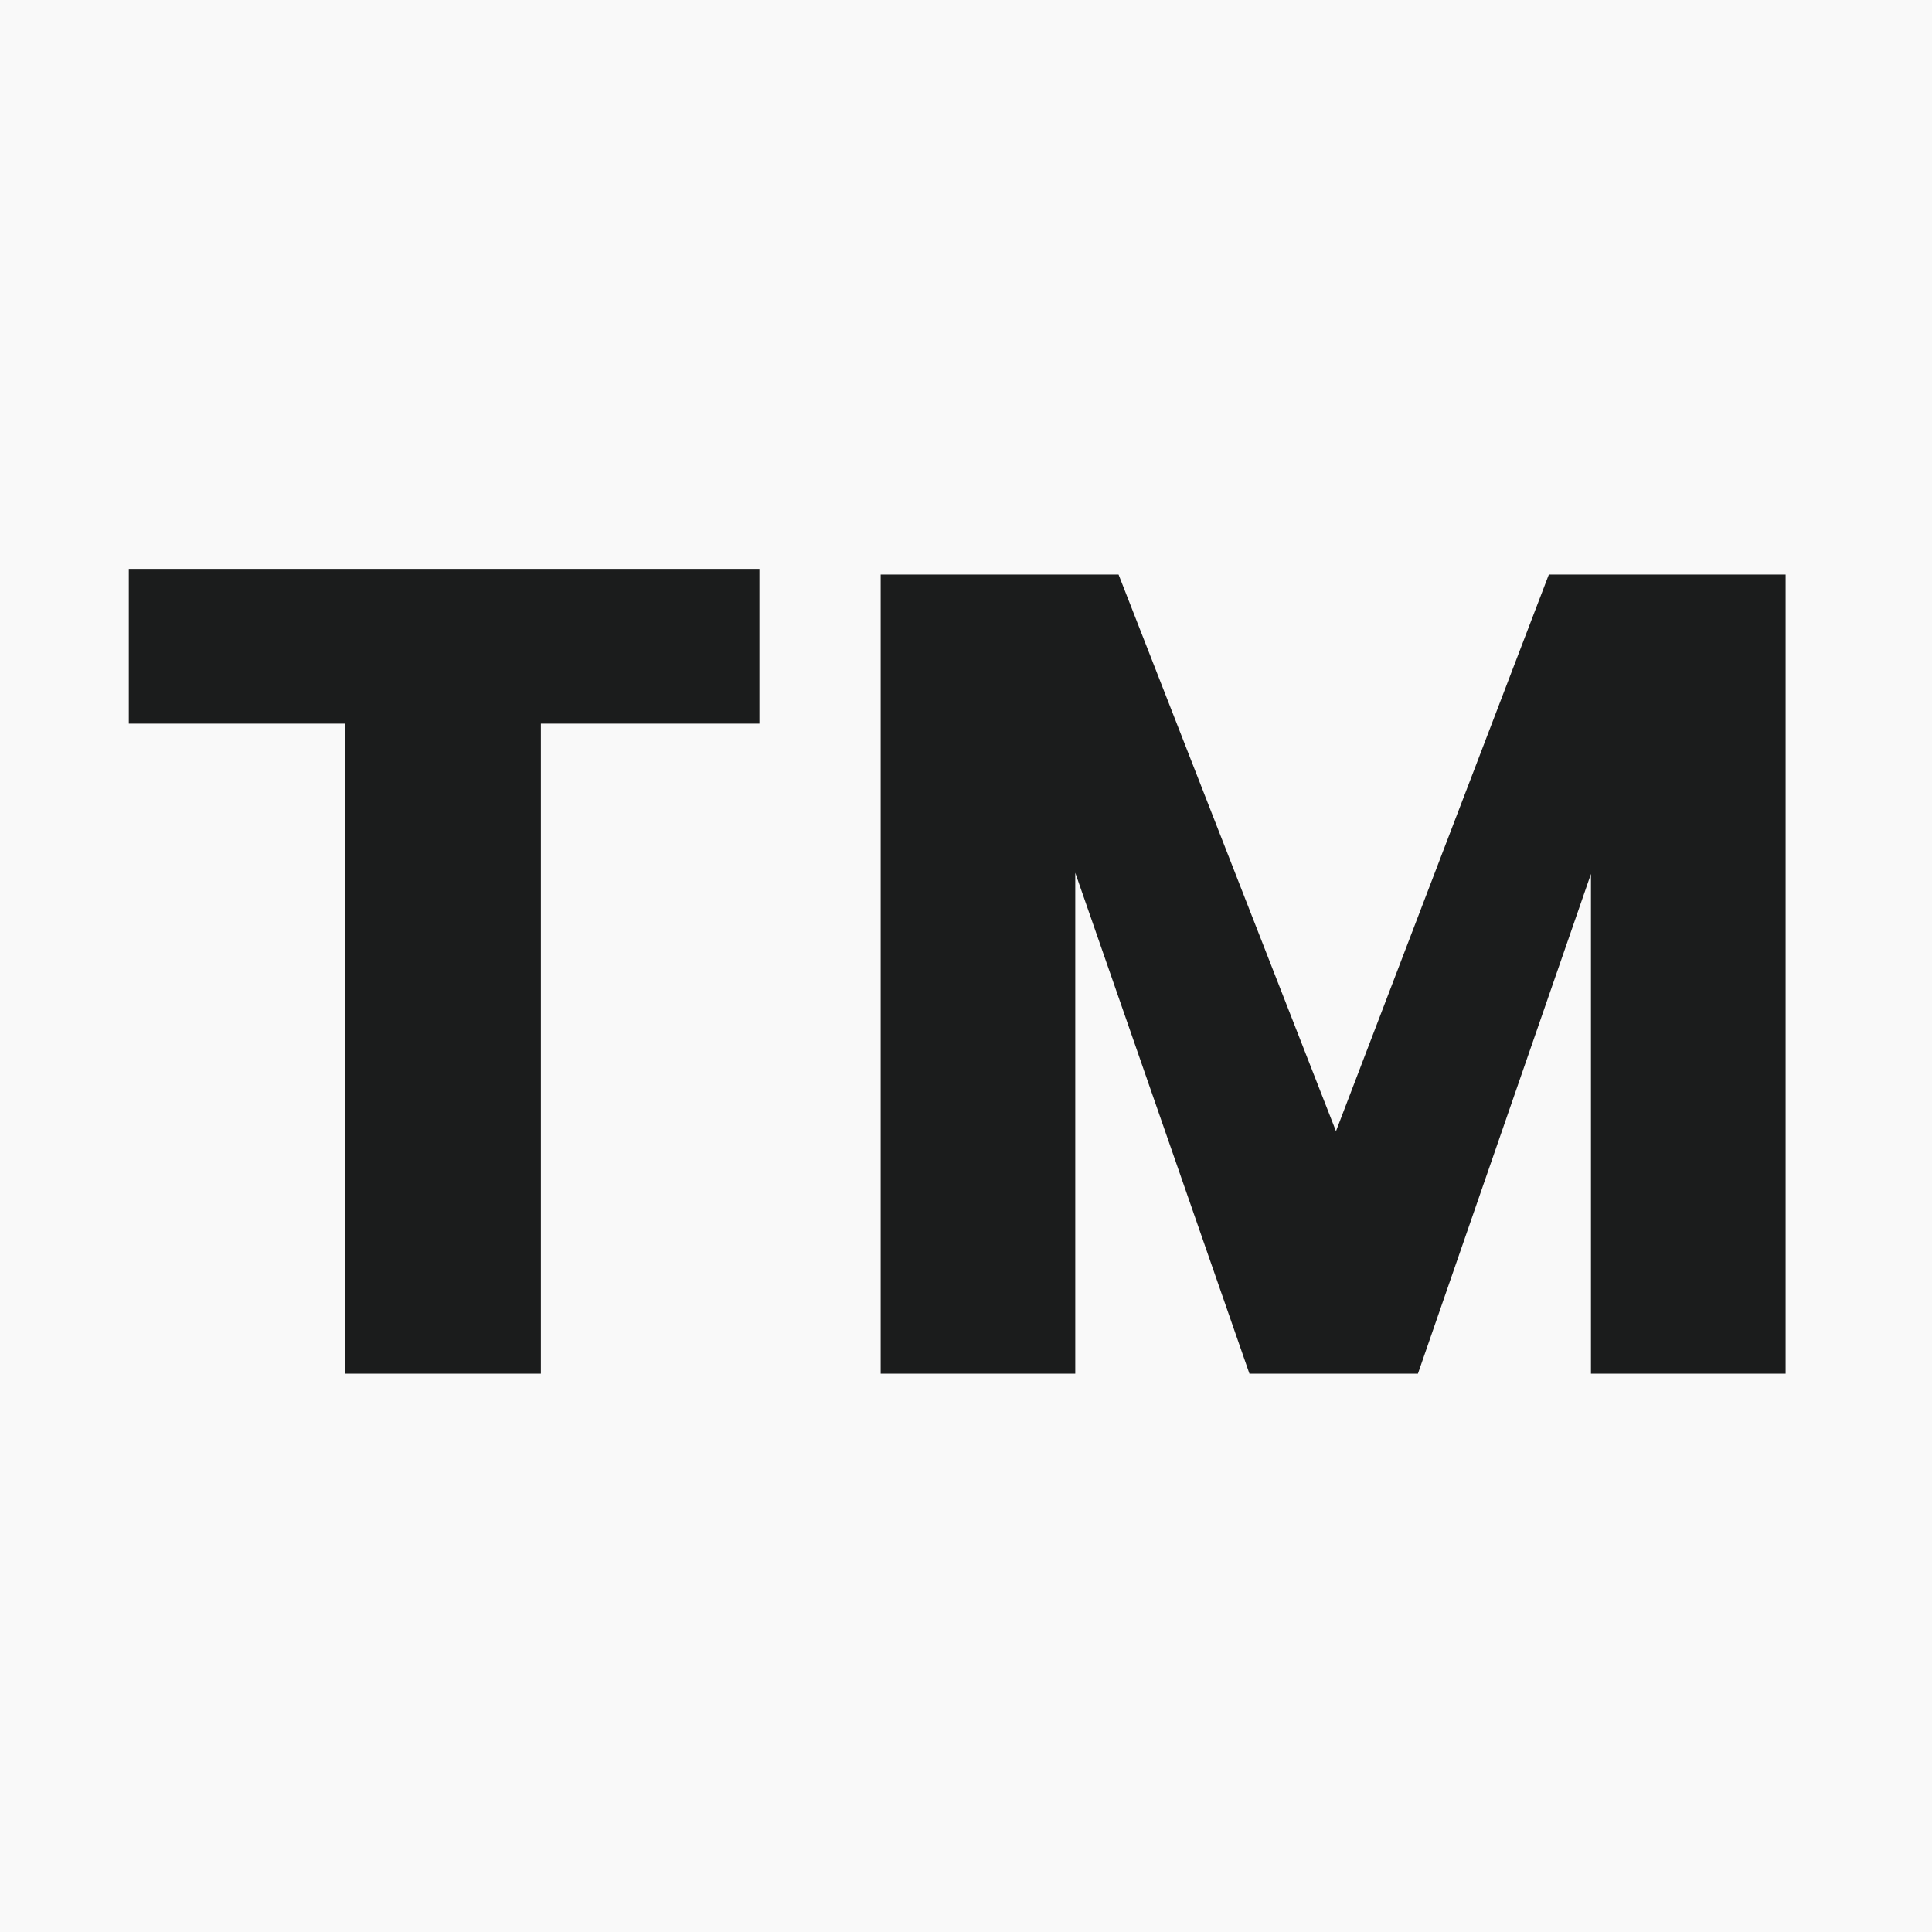 <svg xmlns="http://www.w3.org/2000/svg" width="180" height="180" viewBox="0 0 180 180">
  <g id="favicon_tm-impianti" transform="translate(-614 -337)">
    <rect id="Rectangle_1" data-name="Rectangle 1" width="180" height="180" transform="translate(614 337)" fill="#f9f9f9"/>
    <path id="Path_1" data-name="Path 1" d="M60.574-98.98v14.423H40.211V-24H21.97V-84.557H1.82V-98.98Zm95.607.53V-24H138.046V-70.558L121.926-24h-15.7L90-70.664V-24H71.869V-98.45H94.034l20.256,51.86,19.832-51.86Z" transform="translate(624.18 488.98)" fill="#1b1c1c"/>
  </g>
</svg>
